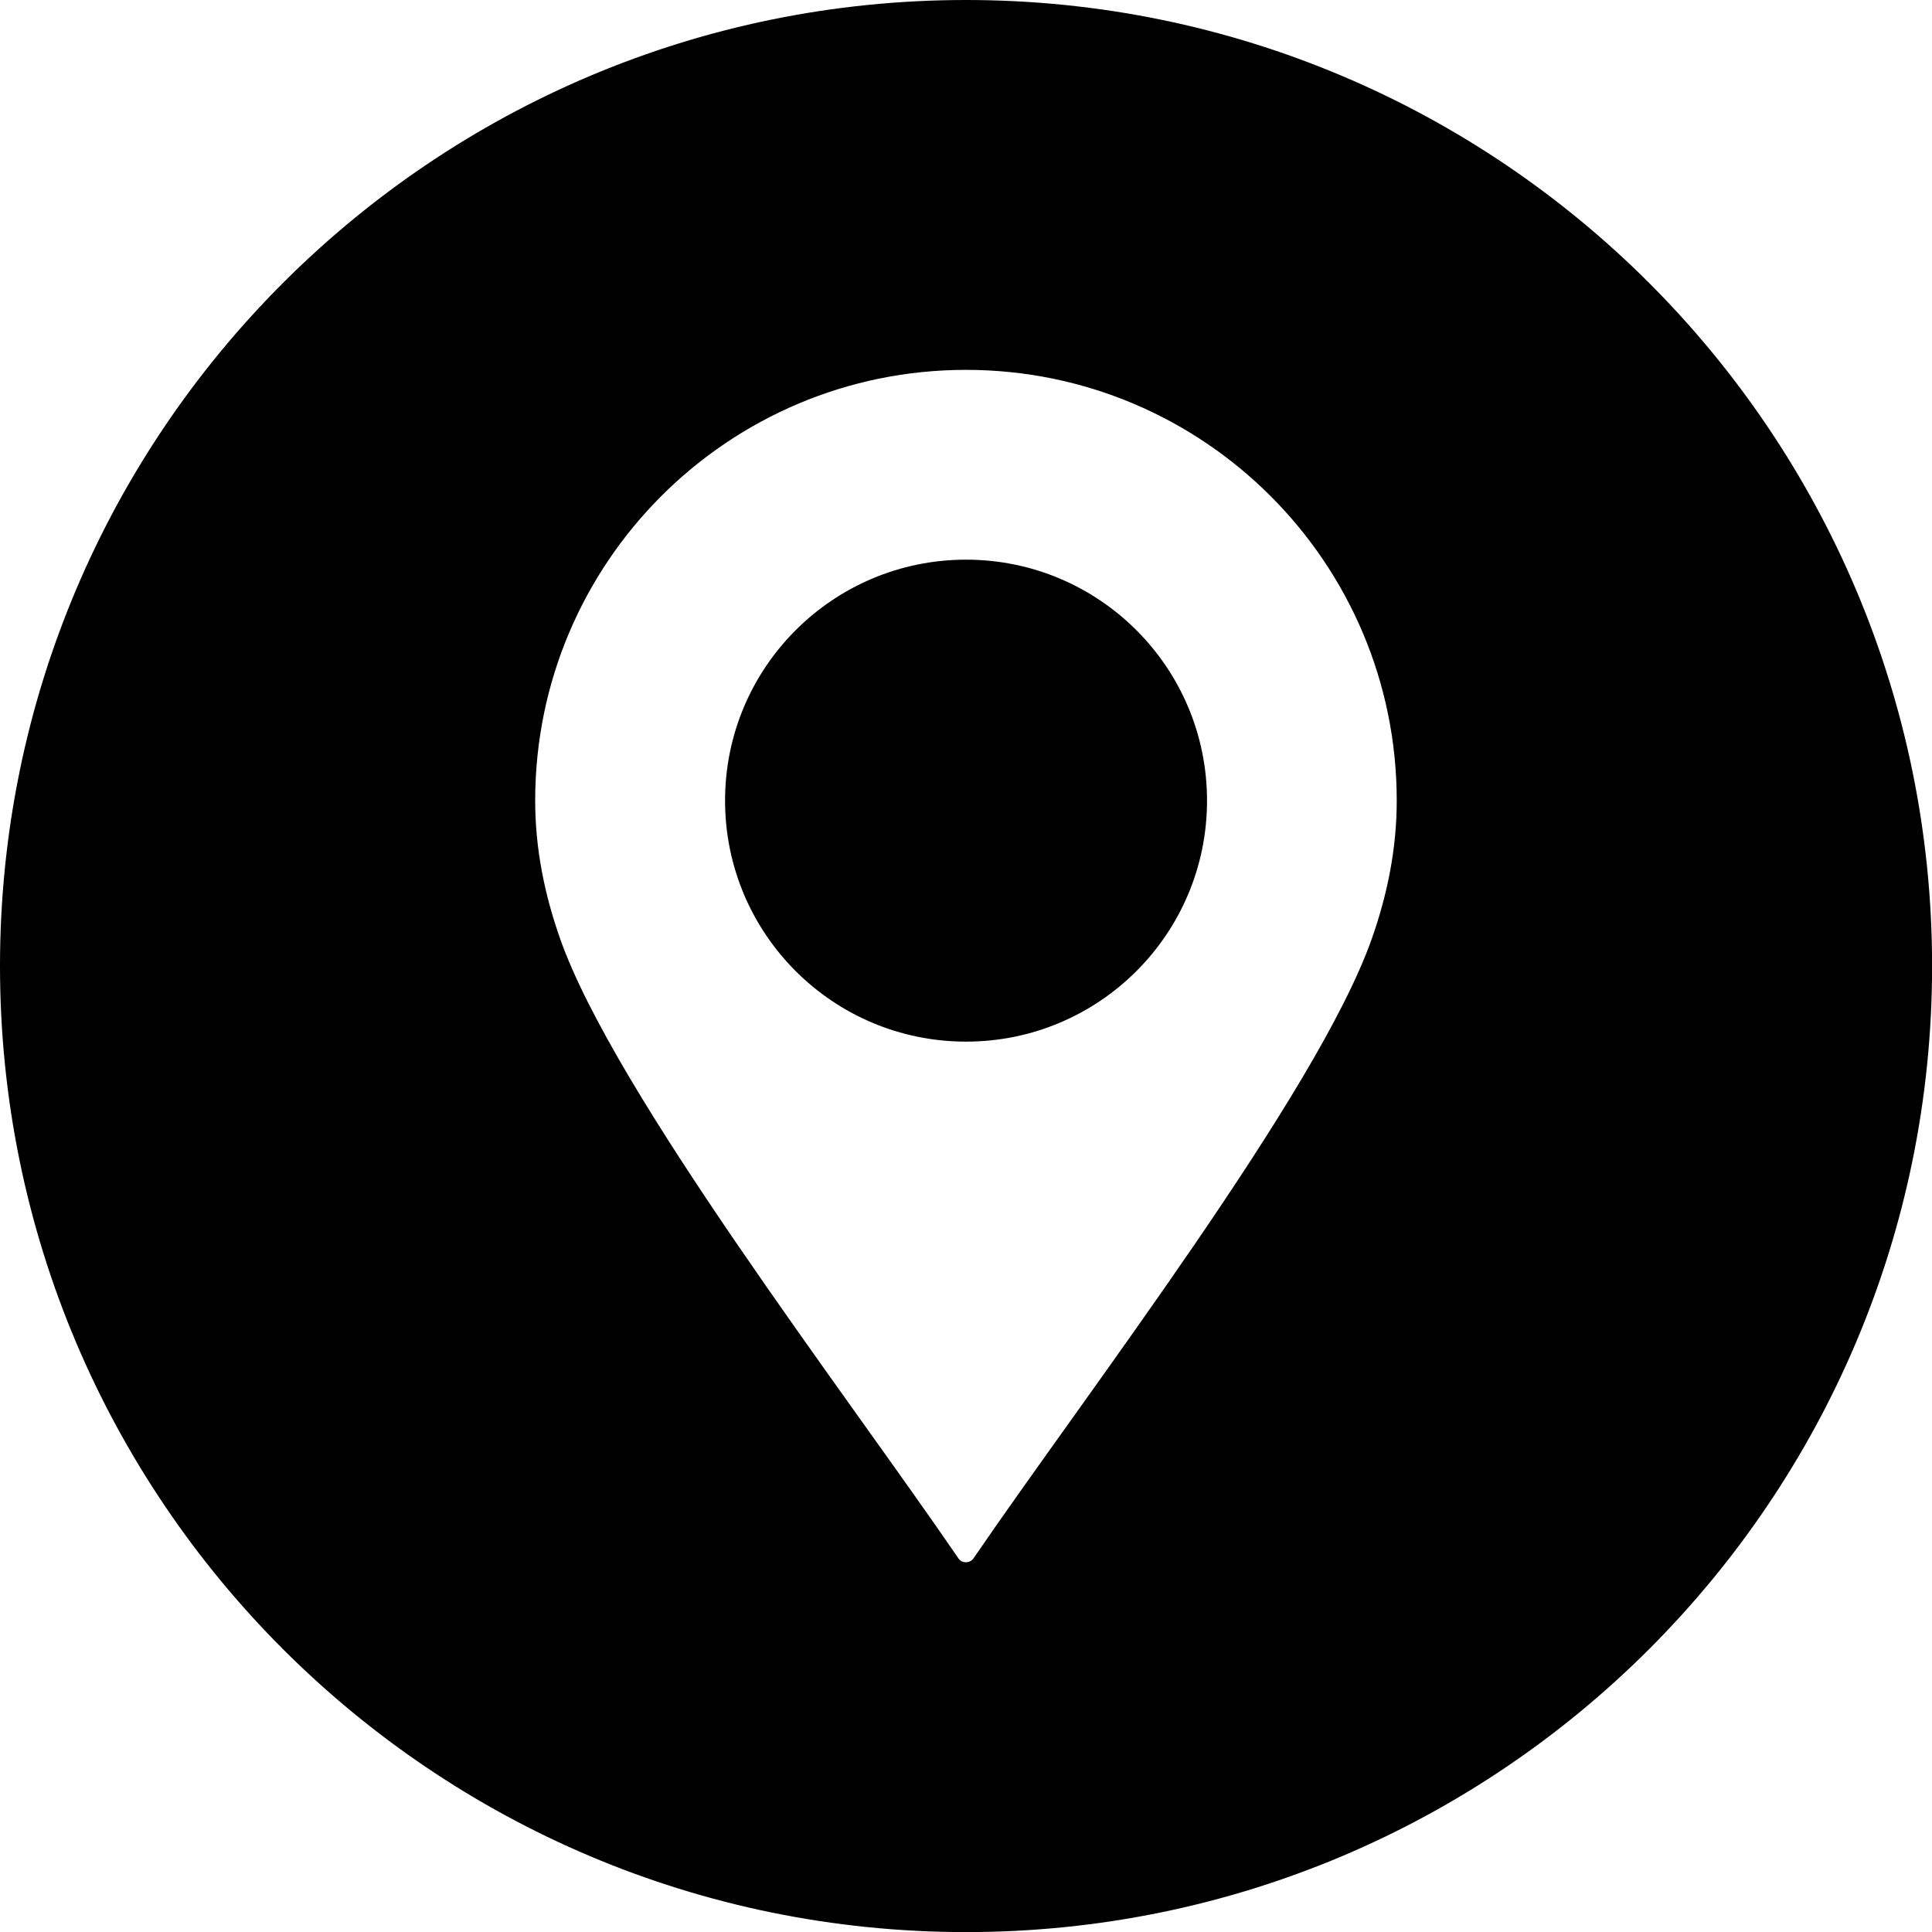 <?xml version="1.0" encoding="UTF-8"?>
<svg id="_レイヤー_1" data-name="レイヤー 1" xmlns="http://www.w3.org/2000/svg" viewBox="0 0 218.55 218.55">
  <defs>
    <style>
      .cls-1 {
        fill-rule: evenodd;
      }
    </style>
  </defs>
  <path class="cls-1" d="M109.28,0c60.35,0,109.28,48.93,109.28,109.28s-48.93,109.28-109.28,109.28S0,169.63,0,109.28,48.93,0,109.28,0h0Zm-.88,176.26c-12.64-18.5-38.82-52.53-45.01-69.99-1.78-5.03-2.85-10.25-2.85-15.7,0-26.92,21.82-48.73,48.73-48.73s48.73,21.82,48.73,48.73c0,5.46-1.07,10.68-2.85,15.7-6.18,17.46-32.37,51.48-45.01,69.99-.42,.62-1.33,.62-1.75,0h0Zm.88-112.95c15.05,0,27.26,12.2,27.26,27.26s-12.2,27.26-27.26,27.26-27.26-12.2-27.26-27.26,12.2-27.26,27.26-27.26h0Z"/>
</svg>